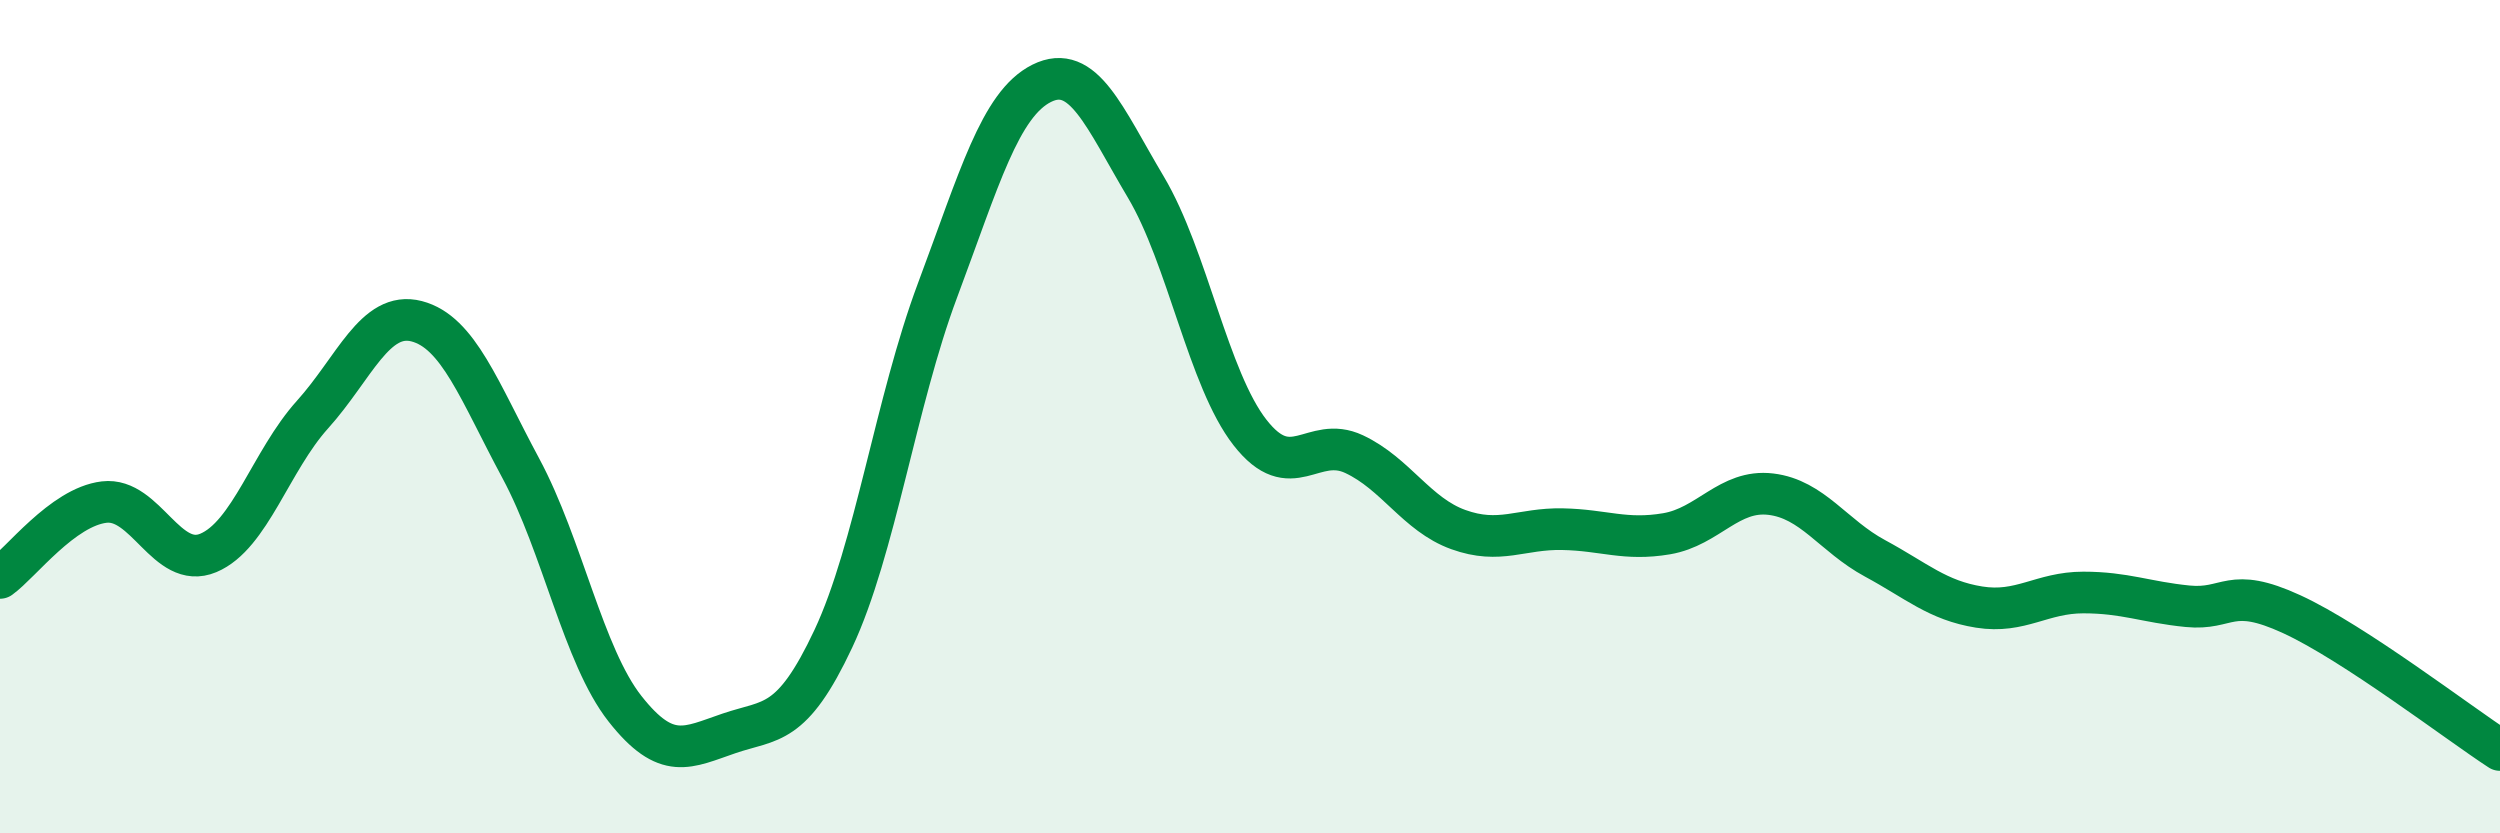 
    <svg width="60" height="20" viewBox="0 0 60 20" xmlns="http://www.w3.org/2000/svg">
      <path
        d="M 0,13.87 C 0.5,13.51 1.5,12.17 2.5,12.05 C 3.5,11.93 4,13.69 5,13.27 C 6,12.85 6.5,11.06 7.5,9.95 C 8.5,8.84 9,7.45 10,7.71 C 11,7.97 11.5,9.38 12.5,11.24 C 13.5,13.1 14,15.74 15,17.01 C 16,18.28 16.5,17.94 17.5,17.6 C 18.5,17.26 19,17.46 20,15.33 C 21,13.2 21.5,9.64 22.5,6.97 C 23.5,4.3 24,2.5 25,2 C 26,1.5 26.5,2.81 27.5,4.49 C 28.5,6.17 29,9.1 30,10.38 C 31,11.66 31.5,10.43 32.5,10.9 C 33.5,11.37 34,12.35 35,12.71 C 36,13.07 36.5,12.68 37.5,12.7 C 38.5,12.72 39,12.98 40,12.81 C 41,12.64 41.5,11.74 42.5,11.86 C 43.5,11.98 44,12.86 45,13.4 C 46,13.94 46.5,14.41 47.5,14.57 C 48.5,14.73 49,14.22 50,14.22 C 51,14.22 51.5,14.45 52.5,14.55 C 53.5,14.65 53.5,14.05 55,14.74 C 56.5,15.43 59,17.35 60,18L60 20L0 20Z"
        fill="#008740"
        opacity="0.1"
        stroke-linecap="round"
        stroke-linejoin="round"
      />
      <path
        d="M 0,13.87 C 0.5,13.51 1.5,12.17 2.5,12.05 C 3.5,11.93 4,13.69 5,13.27 C 6,12.85 6.5,11.06 7.5,9.95 C 8.5,8.84 9,7.45 10,7.71 C 11,7.97 11.5,9.38 12.5,11.24 C 13.5,13.1 14,15.74 15,17.01 C 16,18.28 16.5,17.94 17.5,17.6 C 18.5,17.26 19,17.46 20,15.33 C 21,13.2 21.5,9.64 22.5,6.97 C 23.5,4.3 24,2.5 25,2 C 26,1.5 26.5,2.81 27.5,4.49 C 28.5,6.17 29,9.1 30,10.38 C 31,11.66 31.5,10.43 32.5,10.9 C 33.5,11.37 34,12.35 35,12.71 C 36,13.07 36.5,12.68 37.5,12.7 C 38.5,12.72 39,12.98 40,12.81 C 41,12.64 41.5,11.74 42.5,11.86 C 43.5,11.98 44,12.86 45,13.4 C 46,13.94 46.5,14.41 47.5,14.57 C 48.5,14.73 49,14.22 50,14.22 C 51,14.22 51.5,14.45 52.5,14.55 C 53.5,14.65 53.5,14.05 55,14.74 C 56.5,15.43 59,17.35 60,18"
        stroke="#008740"
        stroke-width="1"
        fill="none"
        stroke-linecap="round"
        stroke-linejoin="round"
      />
    </svg>
  